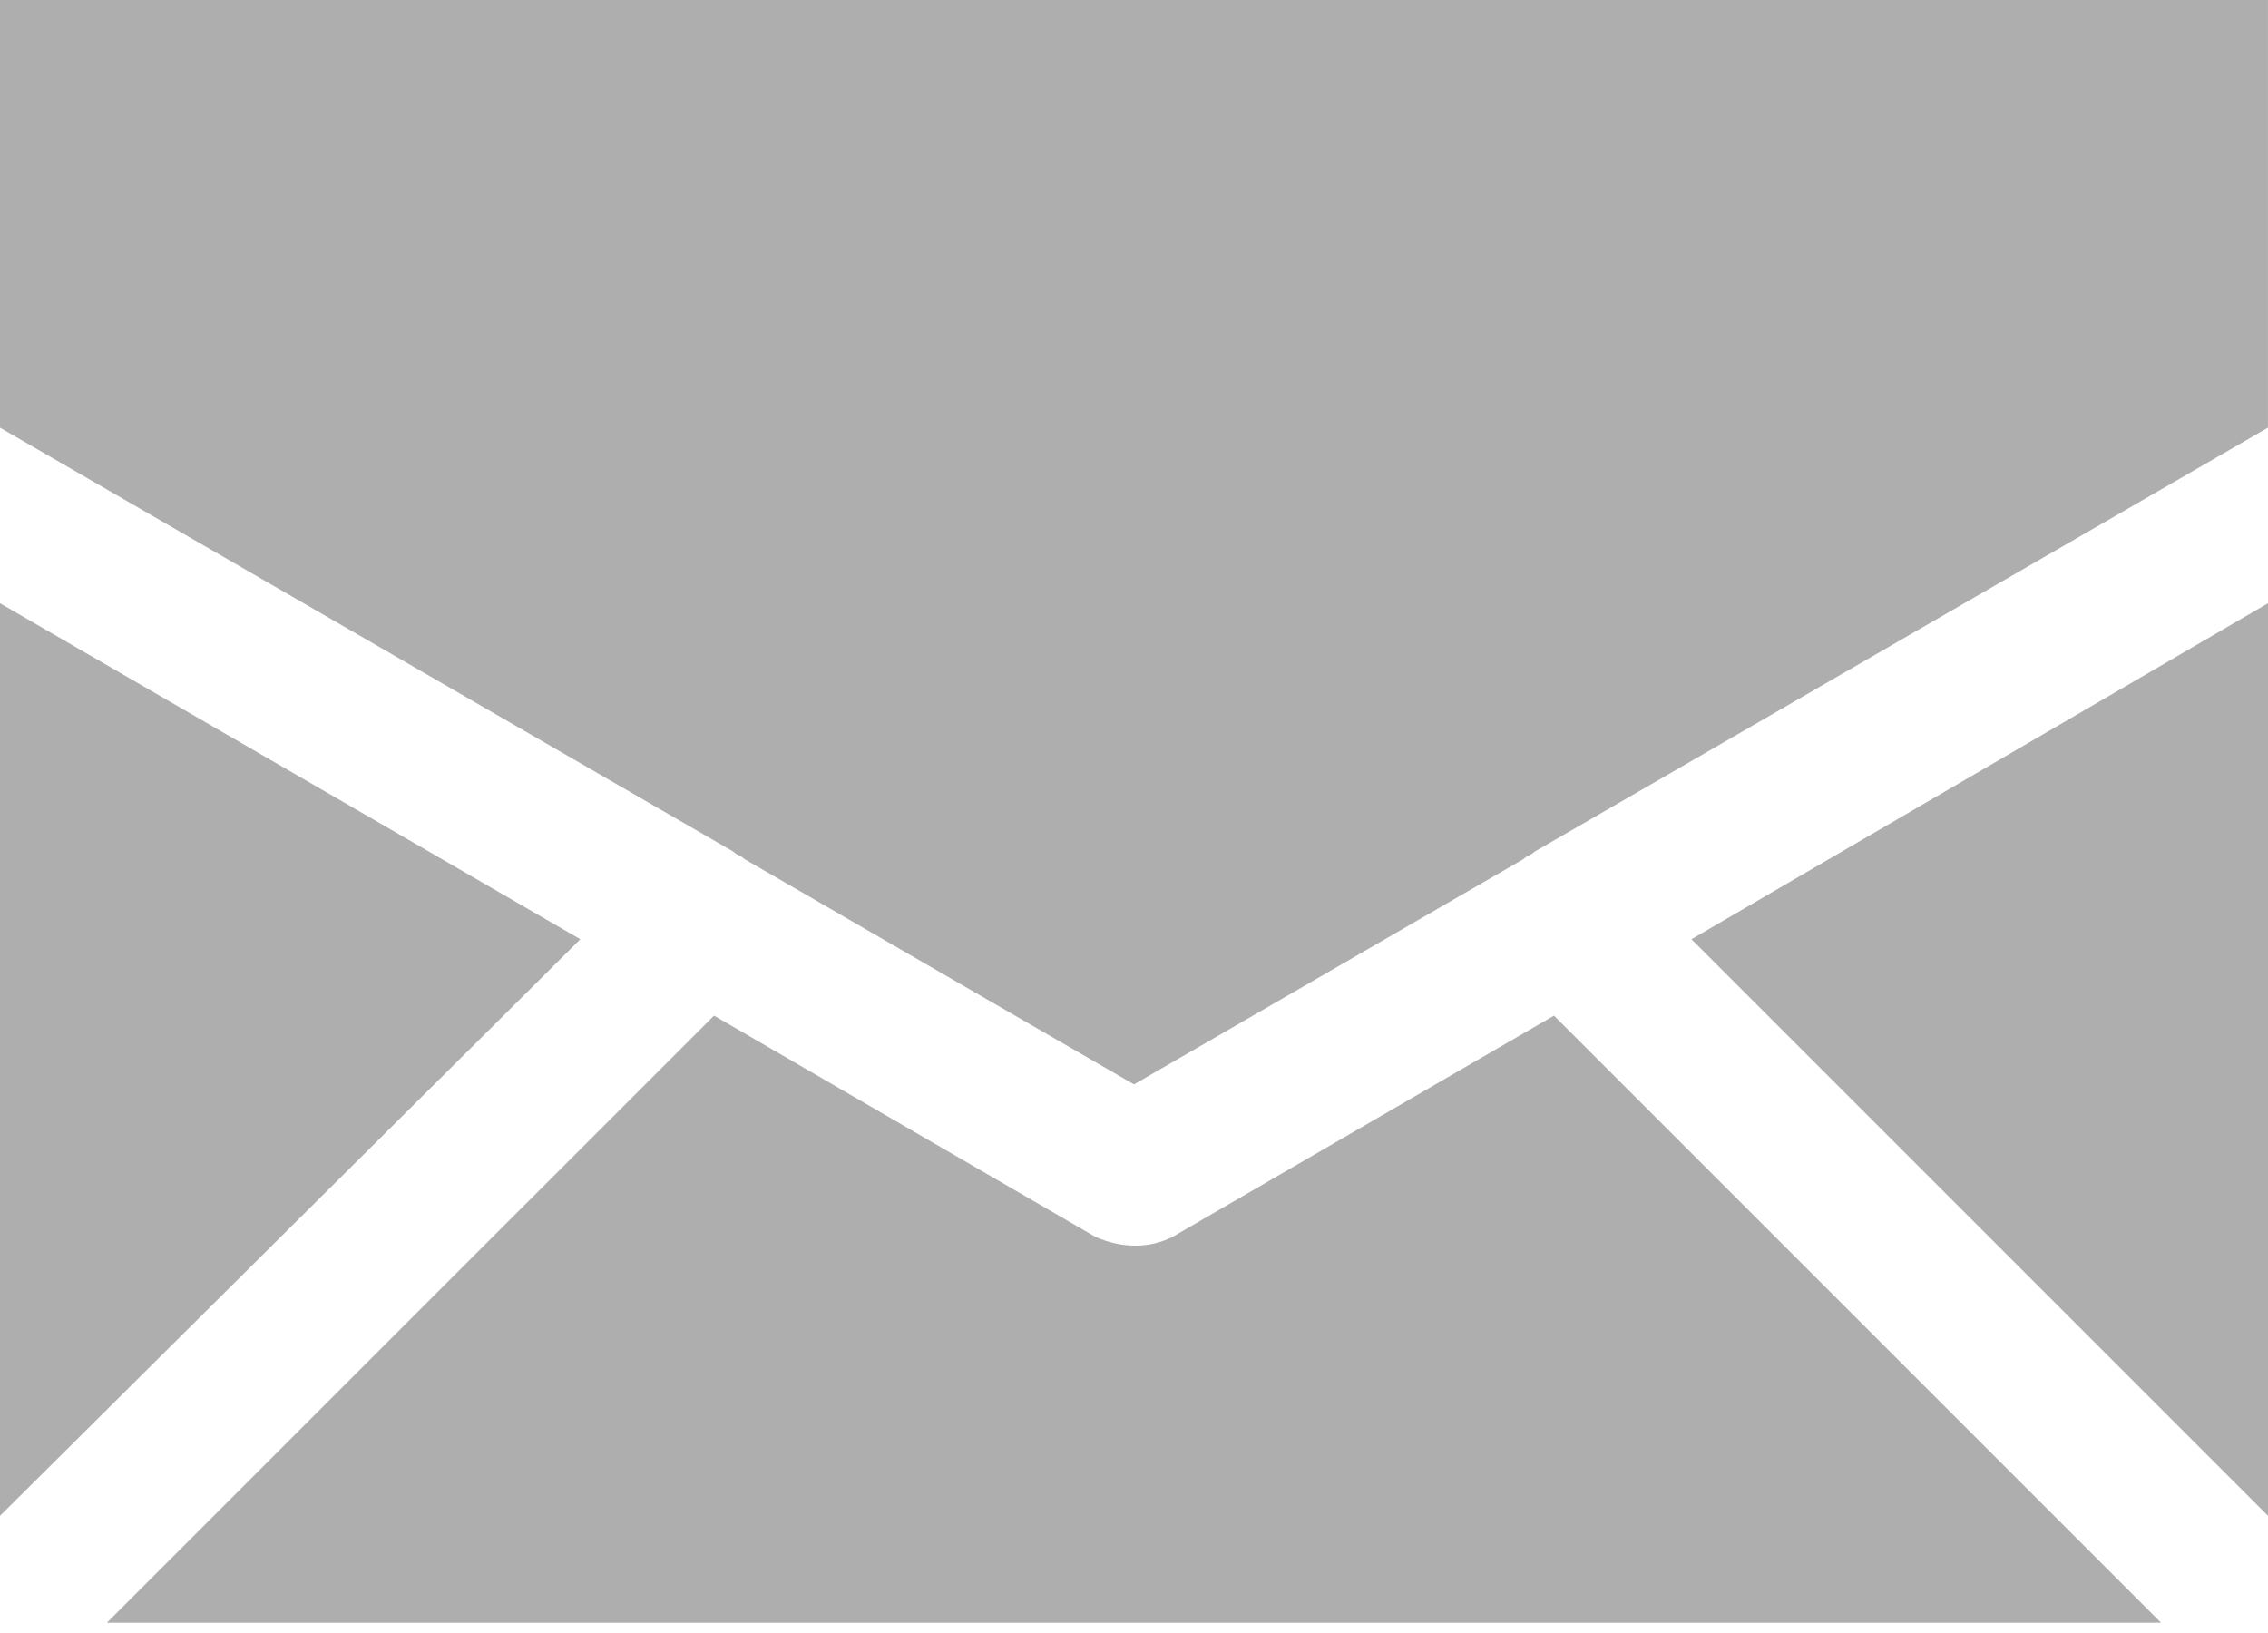 <?xml version="1.0" encoding="UTF-8"?> <svg xmlns="http://www.w3.org/2000/svg" width="50" height="36" viewBox="0 0 50 36" fill="none"> <path fill-rule="evenodd" clip-rule="evenodd" d="M0 0V9.428L16.161 18.771C16.246 18.856 16.33 18.856 16.414 18.94L25 23.906L33.585 18.94C33.67 18.855 33.754 18.855 33.838 18.771L49.999 9.428V0H0ZM0 33.417L12.794 20.706L0 13.299V33.417ZM37.289 20.706L50 33.417V13.299L37.289 20.706ZM24.158 27.272L15.741 22.39L2.356 35.774H47.643L34.259 22.39L25.841 27.272C25.336 27.524 24.747 27.524 24.158 27.272V27.272Z" fill="#AEAEAE"></path> </svg> 